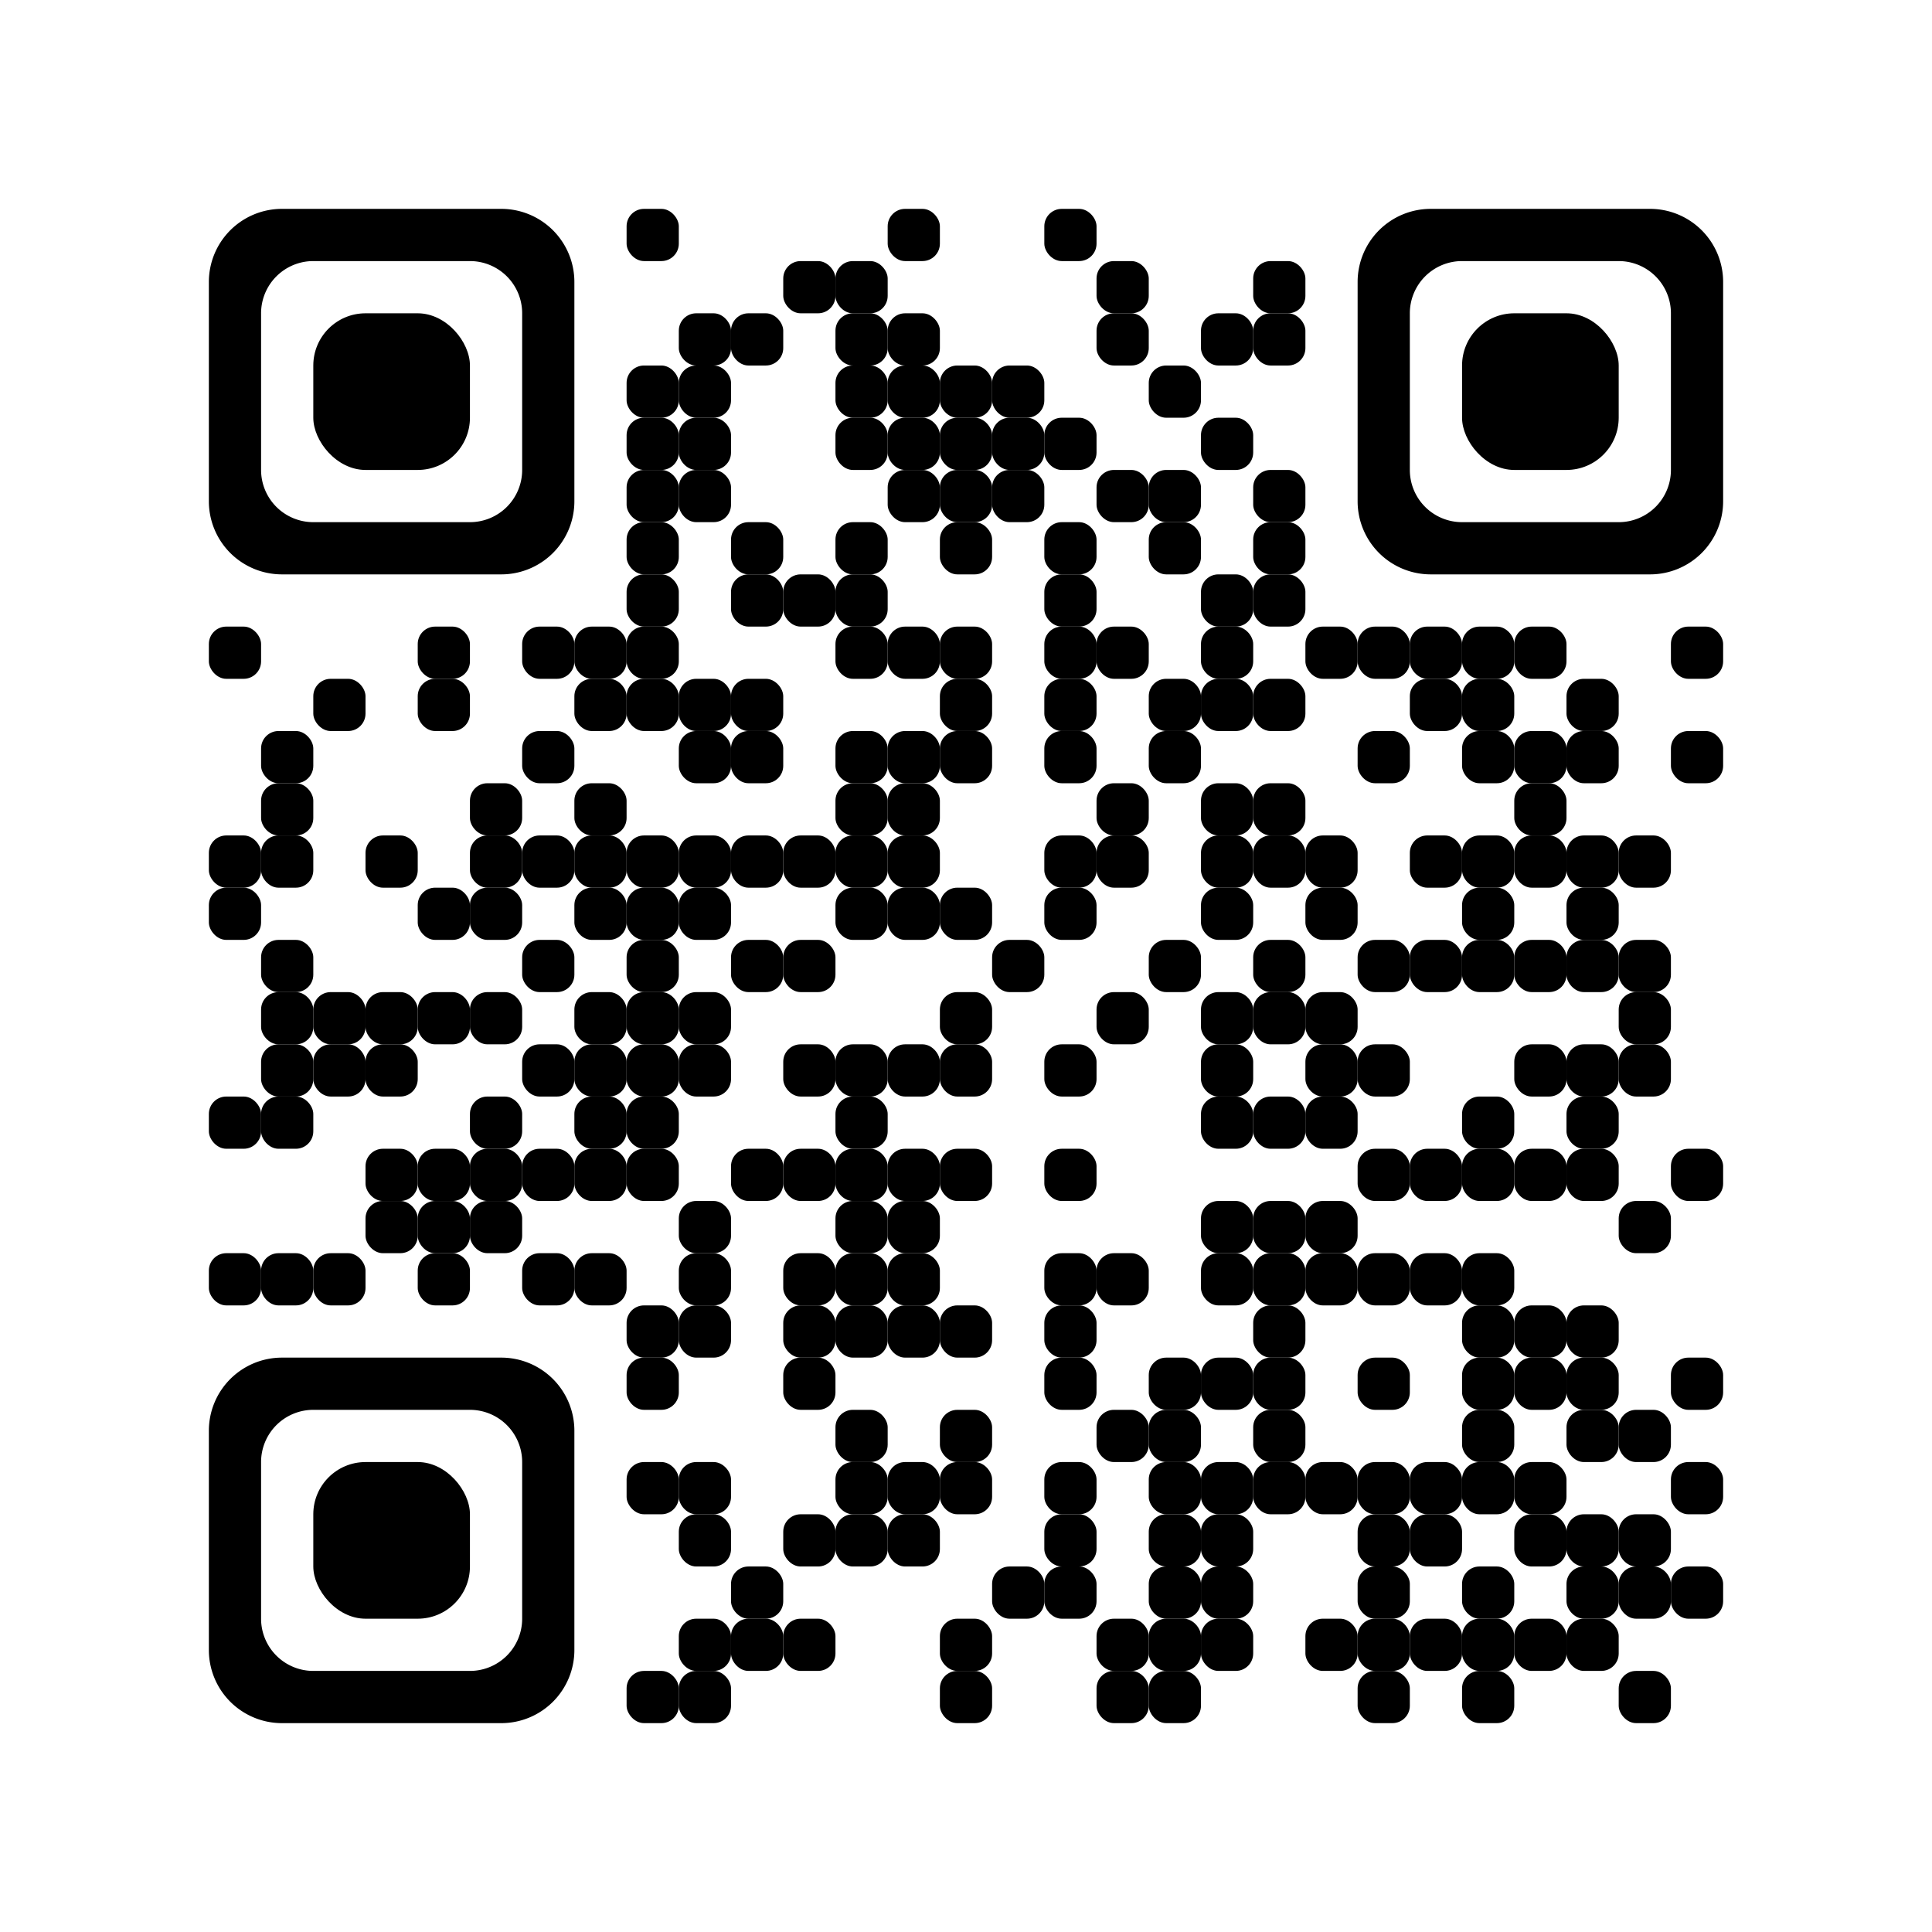 <?xml version="1.0" encoding="UTF-8"?> <svg xmlns="http://www.w3.org/2000/svg" xmlns:xlink="http://www.w3.org/1999/xlink" version="1.1" width="1000" height="1000" viewBox="0 0 1000 1000" xml:space="preserve"><rect x="0" y="0" width="1000" height="1000" fill="#808080" stroke="none"/><g transform="translate(0,0) scale(1.0,1.0)" width="1000" height="1000"><svg width="1000" height="1000" viewBox="0 0 740 740" xml:space="preserve"><rect x="0" y="0" width="740" height="740" fill="rgb(255,255,255)" opacity="1.0"></rect><rect x="240" y="80" rx="6.667" ry="6.667" width="20" height="20" fill="rgb(0,0,0)" opacity="1.0"></rect><rect x="340" y="80" rx="6.667" ry="6.667" width="20" height="20" fill="rgb(0,0,0)" opacity="1.0"></rect><rect x="400" y="80" rx="6.667" ry="6.667" width="20" height="20" fill="rgb(0,0,0)" opacity="1.0"></rect><rect x="300" y="100" rx="6.667" ry="6.667" width="20" height="20" fill="rgb(0,0,0)" opacity="1.0"></rect><rect x="320" y="100" rx="6.667" ry="6.667" width="20" height="20" fill="rgb(0,0,0)" opacity="1.0"></rect><rect x="420" y="100" rx="6.667" ry="6.667" width="20" height="20" fill="rgb(0,0,0)" opacity="1.0"></rect><rect x="480" y="100" rx="6.667" ry="6.667" width="20" height="20" fill="rgb(0,0,0)" opacity="1.0"></rect><rect x="260" y="120" rx="6.667" ry="6.667" width="20" height="20" fill="rgb(0,0,0)" opacity="1.0"></rect><rect x="280" y="120" rx="6.667" ry="6.667" width="20" height="20" fill="rgb(0,0,0)" opacity="1.0"></rect><rect x="320" y="120" rx="6.667" ry="6.667" width="20" height="20" fill="rgb(0,0,0)" opacity="1.0"></rect><rect x="340" y="120" rx="6.667" ry="6.667" width="20" height="20" fill="rgb(0,0,0)" opacity="1.0"></rect><rect x="420" y="120" rx="6.667" ry="6.667" width="20" height="20" fill="rgb(0,0,0)" opacity="1.0"></rect><rect x="460" y="120" rx="6.667" ry="6.667" width="20" height="20" fill="rgb(0,0,0)" opacity="1.0"></rect><rect x="480" y="120" rx="6.667" ry="6.667" width="20" height="20" fill="rgb(0,0,0)" opacity="1.0"></rect><rect x="240" y="140" rx="6.667" ry="6.667" width="20" height="20" fill="rgb(0,0,0)" opacity="1.0"></rect><rect x="260" y="140" rx="6.667" ry="6.667" width="20" height="20" fill="rgb(0,0,0)" opacity="1.0"></rect><rect x="320" y="140" rx="6.667" ry="6.667" width="20" height="20" fill="rgb(0,0,0)" opacity="1.0"></rect><rect x="340" y="140" rx="6.667" ry="6.667" width="20" height="20" fill="rgb(0,0,0)" opacity="1.0"></rect><rect x="360" y="140" rx="6.667" ry="6.667" width="20" height="20" fill="rgb(0,0,0)" opacity="1.0"></rect><rect x="380" y="140" rx="6.667" ry="6.667" width="20" height="20" fill="rgb(0,0,0)" opacity="1.0"></rect><rect x="440" y="140" rx="6.667" ry="6.667" width="20" height="20" fill="rgb(0,0,0)" opacity="1.0"></rect><rect x="240" y="160" rx="6.667" ry="6.667" width="20" height="20" fill="rgb(0,0,0)" opacity="1.0"></rect><rect x="260" y="160" rx="6.667" ry="6.667" width="20" height="20" fill="rgb(0,0,0)" opacity="1.0"></rect><rect x="320" y="160" rx="6.667" ry="6.667" width="20" height="20" fill="rgb(0,0,0)" opacity="1.0"></rect><rect x="340" y="160" rx="6.667" ry="6.667" width="20" height="20" fill="rgb(0,0,0)" opacity="1.0"></rect><rect x="360" y="160" rx="6.667" ry="6.667" width="20" height="20" fill="rgb(0,0,0)" opacity="1.0"></rect><rect x="380" y="160" rx="6.667" ry="6.667" width="20" height="20" fill="rgb(0,0,0)" opacity="1.0"></rect><rect x="400" y="160" rx="6.667" ry="6.667" width="20" height="20" fill="rgb(0,0,0)" opacity="1.0"></rect><rect x="460" y="160" rx="6.667" ry="6.667" width="20" height="20" fill="rgb(0,0,0)" opacity="1.0"></rect><rect x="240" y="180" rx="6.667" ry="6.667" width="20" height="20" fill="rgb(0,0,0)" opacity="1.0"></rect><rect x="260" y="180" rx="6.667" ry="6.667" width="20" height="20" fill="rgb(0,0,0)" opacity="1.0"></rect><rect x="340" y="180" rx="6.667" ry="6.667" width="20" height="20" fill="rgb(0,0,0)" opacity="1.0"></rect><rect x="360" y="180" rx="6.667" ry="6.667" width="20" height="20" fill="rgb(0,0,0)" opacity="1.0"></rect><rect x="380" y="180" rx="6.667" ry="6.667" width="20" height="20" fill="rgb(0,0,0)" opacity="1.0"></rect><rect x="420" y="180" rx="6.667" ry="6.667" width="20" height="20" fill="rgb(0,0,0)" opacity="1.0"></rect><rect x="440" y="180" rx="6.667" ry="6.667" width="20" height="20" fill="rgb(0,0,0)" opacity="1.0"></rect><rect x="480" y="180" rx="6.667" ry="6.667" width="20" height="20" fill="rgb(0,0,0)" opacity="1.0"></rect><rect x="240" y="200" rx="6.667" ry="6.667" width="20" height="20" fill="rgb(0,0,0)" opacity="1.0"></rect><rect x="280" y="200" rx="6.667" ry="6.667" width="20" height="20" fill="rgb(0,0,0)" opacity="1.0"></rect><rect x="320" y="200" rx="6.667" ry="6.667" width="20" height="20" fill="rgb(0,0,0)" opacity="1.0"></rect><rect x="360" y="200" rx="6.667" ry="6.667" width="20" height="20" fill="rgb(0,0,0)" opacity="1.0"></rect><rect x="400" y="200" rx="6.667" ry="6.667" width="20" height="20" fill="rgb(0,0,0)" opacity="1.0"></rect><rect x="440" y="200" rx="6.667" ry="6.667" width="20" height="20" fill="rgb(0,0,0)" opacity="1.0"></rect><rect x="480" y="200" rx="6.667" ry="6.667" width="20" height="20" fill="rgb(0,0,0)" opacity="1.0"></rect><rect x="240" y="220" rx="6.667" ry="6.667" width="20" height="20" fill="rgb(0,0,0)" opacity="1.0"></rect><rect x="280" y="220" rx="6.667" ry="6.667" width="20" height="20" fill="rgb(0,0,0)" opacity="1.0"></rect><rect x="300" y="220" rx="6.667" ry="6.667" width="20" height="20" fill="rgb(0,0,0)" opacity="1.0"></rect><rect x="320" y="220" rx="6.667" ry="6.667" width="20" height="20" fill="rgb(0,0,0)" opacity="1.0"></rect><rect x="400" y="220" rx="6.667" ry="6.667" width="20" height="20" fill="rgb(0,0,0)" opacity="1.0"></rect><rect x="460" y="220" rx="6.667" ry="6.667" width="20" height="20" fill="rgb(0,0,0)" opacity="1.0"></rect><rect x="480" y="220" rx="6.667" ry="6.667" width="20" height="20" fill="rgb(0,0,0)" opacity="1.0"></rect><rect x="80" y="240" rx="6.667" ry="6.667" width="20" height="20" fill="rgb(0,0,0)" opacity="1.0"></rect><rect x="160" y="240" rx="6.667" ry="6.667" width="20" height="20" fill="rgb(0,0,0)" opacity="1.0"></rect><rect x="200" y="240" rx="6.667" ry="6.667" width="20" height="20" fill="rgb(0,0,0)" opacity="1.0"></rect><rect x="220" y="240" rx="6.667" ry="6.667" width="20" height="20" fill="rgb(0,0,0)" opacity="1.0"></rect><rect x="240" y="240" rx="6.667" ry="6.667" width="20" height="20" fill="rgb(0,0,0)" opacity="1.0"></rect><rect x="320" y="240" rx="6.667" ry="6.667" width="20" height="20" fill="rgb(0,0,0)" opacity="1.0"></rect><rect x="340" y="240" rx="6.667" ry="6.667" width="20" height="20" fill="rgb(0,0,0)" opacity="1.0"></rect><rect x="360" y="240" rx="6.667" ry="6.667" width="20" height="20" fill="rgb(0,0,0)" opacity="1.0"></rect><rect x="400" y="240" rx="6.667" ry="6.667" width="20" height="20" fill="rgb(0,0,0)" opacity="1.0"></rect><rect x="420" y="240" rx="6.667" ry="6.667" width="20" height="20" fill="rgb(0,0,0)" opacity="1.0"></rect><rect x="460" y="240" rx="6.667" ry="6.667" width="20" height="20" fill="rgb(0,0,0)" opacity="1.0"></rect><rect x="500" y="240" rx="6.667" ry="6.667" width="20" height="20" fill="rgb(0,0,0)" opacity="1.0"></rect><rect x="520" y="240" rx="6.667" ry="6.667" width="20" height="20" fill="rgb(0,0,0)" opacity="1.0"></rect><rect x="540" y="240" rx="6.667" ry="6.667" width="20" height="20" fill="rgb(0,0,0)" opacity="1.0"></rect><rect x="560" y="240" rx="6.667" ry="6.667" width="20" height="20" fill="rgb(0,0,0)" opacity="1.0"></rect><rect x="580" y="240" rx="6.667" ry="6.667" width="20" height="20" fill="rgb(0,0,0)" opacity="1.0"></rect><rect x="640" y="240" rx="6.667" ry="6.667" width="20" height="20" fill="rgb(0,0,0)" opacity="1.0"></rect><rect x="120" y="260" rx="6.667" ry="6.667" width="20" height="20" fill="rgb(0,0,0)" opacity="1.0"></rect><rect x="160" y="260" rx="6.667" ry="6.667" width="20" height="20" fill="rgb(0,0,0)" opacity="1.0"></rect><rect x="220" y="260" rx="6.667" ry="6.667" width="20" height="20" fill="rgb(0,0,0)" opacity="1.0"></rect><rect x="240" y="260" rx="6.667" ry="6.667" width="20" height="20" fill="rgb(0,0,0)" opacity="1.0"></rect><rect x="260" y="260" rx="6.667" ry="6.667" width="20" height="20" fill="rgb(0,0,0)" opacity="1.0"></rect><rect x="280" y="260" rx="6.667" ry="6.667" width="20" height="20" fill="rgb(0,0,0)" opacity="1.0"></rect><rect x="360" y="260" rx="6.667" ry="6.667" width="20" height="20" fill="rgb(0,0,0)" opacity="1.0"></rect><rect x="400" y="260" rx="6.667" ry="6.667" width="20" height="20" fill="rgb(0,0,0)" opacity="1.0"></rect><rect x="440" y="260" rx="6.667" ry="6.667" width="20" height="20" fill="rgb(0,0,0)" opacity="1.0"></rect><rect x="460" y="260" rx="6.667" ry="6.667" width="20" height="20" fill="rgb(0,0,0)" opacity="1.0"></rect><rect x="480" y="260" rx="6.667" ry="6.667" width="20" height="20" fill="rgb(0,0,0)" opacity="1.0"></rect><rect x="540" y="260" rx="6.667" ry="6.667" width="20" height="20" fill="rgb(0,0,0)" opacity="1.0"></rect><rect x="560" y="260" rx="6.667" ry="6.667" width="20" height="20" fill="rgb(0,0,0)" opacity="1.0"></rect><rect x="600" y="260" rx="6.667" ry="6.667" width="20" height="20" fill="rgb(0,0,0)" opacity="1.0"></rect><rect x="100" y="280" rx="6.667" ry="6.667" width="20" height="20" fill="rgb(0,0,0)" opacity="1.0"></rect><rect x="200" y="280" rx="6.667" ry="6.667" width="20" height="20" fill="rgb(0,0,0)" opacity="1.0"></rect><rect x="260" y="280" rx="6.667" ry="6.667" width="20" height="20" fill="rgb(0,0,0)" opacity="1.0"></rect><rect x="280" y="280" rx="6.667" ry="6.667" width="20" height="20" fill="rgb(0,0,0)" opacity="1.0"></rect><rect x="320" y="280" rx="6.667" ry="6.667" width="20" height="20" fill="rgb(0,0,0)" opacity="1.0"></rect><rect x="340" y="280" rx="6.667" ry="6.667" width="20" height="20" fill="rgb(0,0,0)" opacity="1.0"></rect><rect x="360" y="280" rx="6.667" ry="6.667" width="20" height="20" fill="rgb(0,0,0)" opacity="1.0"></rect><rect x="400" y="280" rx="6.667" ry="6.667" width="20" height="20" fill="rgb(0,0,0)" opacity="1.0"></rect><rect x="440" y="280" rx="6.667" ry="6.667" width="20" height="20" fill="rgb(0,0,0)" opacity="1.0"></rect><rect x="520" y="280" rx="6.667" ry="6.667" width="20" height="20" fill="rgb(0,0,0)" opacity="1.0"></rect><rect x="560" y="280" rx="6.667" ry="6.667" width="20" height="20" fill="rgb(0,0,0)" opacity="1.0"></rect><rect x="580" y="280" rx="6.667" ry="6.667" width="20" height="20" fill="rgb(0,0,0)" opacity="1.0"></rect><rect x="600" y="280" rx="6.667" ry="6.667" width="20" height="20" fill="rgb(0,0,0)" opacity="1.0"></rect><rect x="640" y="280" rx="6.667" ry="6.667" width="20" height="20" fill="rgb(0,0,0)" opacity="1.0"></rect><rect x="100" y="300" rx="6.667" ry="6.667" width="20" height="20" fill="rgb(0,0,0)" opacity="1.0"></rect><rect x="180" y="300" rx="6.667" ry="6.667" width="20" height="20" fill="rgb(0,0,0)" opacity="1.0"></rect><rect x="220" y="300" rx="6.667" ry="6.667" width="20" height="20" fill="rgb(0,0,0)" opacity="1.0"></rect><rect x="320" y="300" rx="6.667" ry="6.667" width="20" height="20" fill="rgb(0,0,0)" opacity="1.0"></rect><rect x="340" y="300" rx="6.667" ry="6.667" width="20" height="20" fill="rgb(0,0,0)" opacity="1.0"></rect><rect x="420" y="300" rx="6.667" ry="6.667" width="20" height="20" fill="rgb(0,0,0)" opacity="1.0"></rect><rect x="460" y="300" rx="6.667" ry="6.667" width="20" height="20" fill="rgb(0,0,0)" opacity="1.0"></rect><rect x="480" y="300" rx="6.667" ry="6.667" width="20" height="20" fill="rgb(0,0,0)" opacity="1.0"></rect><rect x="580" y="300" rx="6.667" ry="6.667" width="20" height="20" fill="rgb(0,0,0)" opacity="1.0"></rect><rect x="80" y="320" rx="6.667" ry="6.667" width="20" height="20" fill="rgb(0,0,0)" opacity="1.0"></rect><rect x="100" y="320" rx="6.667" ry="6.667" width="20" height="20" fill="rgb(0,0,0)" opacity="1.0"></rect><rect x="140" y="320" rx="6.667" ry="6.667" width="20" height="20" fill="rgb(0,0,0)" opacity="1.0"></rect><rect x="180" y="320" rx="6.667" ry="6.667" width="20" height="20" fill="rgb(0,0,0)" opacity="1.0"></rect><rect x="200" y="320" rx="6.667" ry="6.667" width="20" height="20" fill="rgb(0,0,0)" opacity="1.0"></rect><rect x="220" y="320" rx="6.667" ry="6.667" width="20" height="20" fill="rgb(0,0,0)" opacity="1.0"></rect><rect x="240" y="320" rx="6.667" ry="6.667" width="20" height="20" fill="rgb(0,0,0)" opacity="1.0"></rect><rect x="260" y="320" rx="6.667" ry="6.667" width="20" height="20" fill="rgb(0,0,0)" opacity="1.0"></rect><rect x="280" y="320" rx="6.667" ry="6.667" width="20" height="20" fill="rgb(0,0,0)" opacity="1.0"></rect><rect x="300" y="320" rx="6.667" ry="6.667" width="20" height="20" fill="rgb(0,0,0)" opacity="1.0"></rect><rect x="320" y="320" rx="6.667" ry="6.667" width="20" height="20" fill="rgb(0,0,0)" opacity="1.0"></rect><rect x="340" y="320" rx="6.667" ry="6.667" width="20" height="20" fill="rgb(0,0,0)" opacity="1.0"></rect><rect x="400" y="320" rx="6.667" ry="6.667" width="20" height="20" fill="rgb(0,0,0)" opacity="1.0"></rect><rect x="420" y="320" rx="6.667" ry="6.667" width="20" height="20" fill="rgb(0,0,0)" opacity="1.0"></rect><rect x="460" y="320" rx="6.667" ry="6.667" width="20" height="20" fill="rgb(0,0,0)" opacity="1.0"></rect><rect x="480" y="320" rx="6.667" ry="6.667" width="20" height="20" fill="rgb(0,0,0)" opacity="1.0"></rect><rect x="500" y="320" rx="6.667" ry="6.667" width="20" height="20" fill="rgb(0,0,0)" opacity="1.0"></rect><rect x="540" y="320" rx="6.667" ry="6.667" width="20" height="20" fill="rgb(0,0,0)" opacity="1.0"></rect><rect x="560" y="320" rx="6.667" ry="6.667" width="20" height="20" fill="rgb(0,0,0)" opacity="1.0"></rect><rect x="580" y="320" rx="6.667" ry="6.667" width="20" height="20" fill="rgb(0,0,0)" opacity="1.0"></rect><rect x="600" y="320" rx="6.667" ry="6.667" width="20" height="20" fill="rgb(0,0,0)" opacity="1.0"></rect><rect x="620" y="320" rx="6.667" ry="6.667" width="20" height="20" fill="rgb(0,0,0)" opacity="1.0"></rect><rect x="80" y="340" rx="6.667" ry="6.667" width="20" height="20" fill="rgb(0,0,0)" opacity="1.0"></rect><rect x="160" y="340" rx="6.667" ry="6.667" width="20" height="20" fill="rgb(0,0,0)" opacity="1.0"></rect><rect x="180" y="340" rx="6.667" ry="6.667" width="20" height="20" fill="rgb(0,0,0)" opacity="1.0"></rect><rect x="220" y="340" rx="6.667" ry="6.667" width="20" height="20" fill="rgb(0,0,0)" opacity="1.0"></rect><rect x="240" y="340" rx="6.667" ry="6.667" width="20" height="20" fill="rgb(0,0,0)" opacity="1.0"></rect><rect x="260" y="340" rx="6.667" ry="6.667" width="20" height="20" fill="rgb(0,0,0)" opacity="1.0"></rect><rect x="320" y="340" rx="6.667" ry="6.667" width="20" height="20" fill="rgb(0,0,0)" opacity="1.0"></rect><rect x="340" y="340" rx="6.667" ry="6.667" width="20" height="20" fill="rgb(0,0,0)" opacity="1.0"></rect><rect x="360" y="340" rx="6.667" ry="6.667" width="20" height="20" fill="rgb(0,0,0)" opacity="1.0"></rect><rect x="400" y="340" rx="6.667" ry="6.667" width="20" height="20" fill="rgb(0,0,0)" opacity="1.0"></rect><rect x="460" y="340" rx="6.667" ry="6.667" width="20" height="20" fill="rgb(0,0,0)" opacity="1.0"></rect><rect x="500" y="340" rx="6.667" ry="6.667" width="20" height="20" fill="rgb(0,0,0)" opacity="1.0"></rect><rect x="560" y="340" rx="6.667" ry="6.667" width="20" height="20" fill="rgb(0,0,0)" opacity="1.0"></rect><rect x="600" y="340" rx="6.667" ry="6.667" width="20" height="20" fill="rgb(0,0,0)" opacity="1.0"></rect><rect x="100" y="360" rx="6.667" ry="6.667" width="20" height="20" fill="rgb(0,0,0)" opacity="1.0"></rect><rect x="200" y="360" rx="6.667" ry="6.667" width="20" height="20" fill="rgb(0,0,0)" opacity="1.0"></rect><rect x="240" y="360" rx="6.667" ry="6.667" width="20" height="20" fill="rgb(0,0,0)" opacity="1.0"></rect><rect x="280" y="360" rx="6.667" ry="6.667" width="20" height="20" fill="rgb(0,0,0)" opacity="1.0"></rect><rect x="300" y="360" rx="6.667" ry="6.667" width="20" height="20" fill="rgb(0,0,0)" opacity="1.0"></rect><rect x="380" y="360" rx="6.667" ry="6.667" width="20" height="20" fill="rgb(0,0,0)" opacity="1.0"></rect><rect x="440" y="360" rx="6.667" ry="6.667" width="20" height="20" fill="rgb(0,0,0)" opacity="1.0"></rect><rect x="480" y="360" rx="6.667" ry="6.667" width="20" height="20" fill="rgb(0,0,0)" opacity="1.0"></rect><rect x="520" y="360" rx="6.667" ry="6.667" width="20" height="20" fill="rgb(0,0,0)" opacity="1.0"></rect><rect x="540" y="360" rx="6.667" ry="6.667" width="20" height="20" fill="rgb(0,0,0)" opacity="1.0"></rect><rect x="560" y="360" rx="6.667" ry="6.667" width="20" height="20" fill="rgb(0,0,0)" opacity="1.0"></rect><rect x="580" y="360" rx="6.667" ry="6.667" width="20" height="20" fill="rgb(0,0,0)" opacity="1.0"></rect><rect x="600" y="360" rx="6.667" ry="6.667" width="20" height="20" fill="rgb(0,0,0)" opacity="1.0"></rect><rect x="620" y="360" rx="6.667" ry="6.667" width="20" height="20" fill="rgb(0,0,0)" opacity="1.0"></rect><rect x="100" y="380" rx="6.667" ry="6.667" width="20" height="20" fill="rgb(0,0,0)" opacity="1.0"></rect><rect x="120" y="380" rx="6.667" ry="6.667" width="20" height="20" fill="rgb(0,0,0)" opacity="1.0"></rect><rect x="140" y="380" rx="6.667" ry="6.667" width="20" height="20" fill="rgb(0,0,0)" opacity="1.0"></rect><rect x="160" y="380" rx="6.667" ry="6.667" width="20" height="20" fill="rgb(0,0,0)" opacity="1.0"></rect><rect x="180" y="380" rx="6.667" ry="6.667" width="20" height="20" fill="rgb(0,0,0)" opacity="1.0"></rect><rect x="220" y="380" rx="6.667" ry="6.667" width="20" height="20" fill="rgb(0,0,0)" opacity="1.0"></rect><rect x="240" y="380" rx="6.667" ry="6.667" width="20" height="20" fill="rgb(0,0,0)" opacity="1.0"></rect><rect x="260" y="380" rx="6.667" ry="6.667" width="20" height="20" fill="rgb(0,0,0)" opacity="1.0"></rect><rect x="360" y="380" rx="6.667" ry="6.667" width="20" height="20" fill="rgb(0,0,0)" opacity="1.0"></rect><rect x="420" y="380" rx="6.667" ry="6.667" width="20" height="20" fill="rgb(0,0,0)" opacity="1.0"></rect><rect x="460" y="380" rx="6.667" ry="6.667" width="20" height="20" fill="rgb(0,0,0)" opacity="1.0"></rect><rect x="480" y="380" rx="6.667" ry="6.667" width="20" height="20" fill="rgb(0,0,0)" opacity="1.0"></rect><rect x="500" y="380" rx="6.667" ry="6.667" width="20" height="20" fill="rgb(0,0,0)" opacity="1.0"></rect><rect x="620" y="380" rx="6.667" ry="6.667" width="20" height="20" fill="rgb(0,0,0)" opacity="1.0"></rect><rect x="100" y="400" rx="6.667" ry="6.667" width="20" height="20" fill="rgb(0,0,0)" opacity="1.0"></rect><rect x="120" y="400" rx="6.667" ry="6.667" width="20" height="20" fill="rgb(0,0,0)" opacity="1.0"></rect><rect x="140" y="400" rx="6.667" ry="6.667" width="20" height="20" fill="rgb(0,0,0)" opacity="1.0"></rect><rect x="200" y="400" rx="6.667" ry="6.667" width="20" height="20" fill="rgb(0,0,0)" opacity="1.0"></rect><rect x="220" y="400" rx="6.667" ry="6.667" width="20" height="20" fill="rgb(0,0,0)" opacity="1.0"></rect><rect x="240" y="400" rx="6.667" ry="6.667" width="20" height="20" fill="rgb(0,0,0)" opacity="1.0"></rect><rect x="260" y="400" rx="6.667" ry="6.667" width="20" height="20" fill="rgb(0,0,0)" opacity="1.0"></rect><rect x="300" y="400" rx="6.667" ry="6.667" width="20" height="20" fill="rgb(0,0,0)" opacity="1.0"></rect><rect x="320" y="400" rx="6.667" ry="6.667" width="20" height="20" fill="rgb(0,0,0)" opacity="1.0"></rect><rect x="340" y="400" rx="6.667" ry="6.667" width="20" height="20" fill="rgb(0,0,0)" opacity="1.0"></rect><rect x="360" y="400" rx="6.667" ry="6.667" width="20" height="20" fill="rgb(0,0,0)" opacity="1.0"></rect><rect x="400" y="400" rx="6.667" ry="6.667" width="20" height="20" fill="rgb(0,0,0)" opacity="1.0"></rect><rect x="460" y="400" rx="6.667" ry="6.667" width="20" height="20" fill="rgb(0,0,0)" opacity="1.0"></rect><rect x="500" y="400" rx="6.667" ry="6.667" width="20" height="20" fill="rgb(0,0,0)" opacity="1.0"></rect><rect x="520" y="400" rx="6.667" ry="6.667" width="20" height="20" fill="rgb(0,0,0)" opacity="1.0"></rect><rect x="580" y="400" rx="6.667" ry="6.667" width="20" height="20" fill="rgb(0,0,0)" opacity="1.0"></rect><rect x="600" y="400" rx="6.667" ry="6.667" width="20" height="20" fill="rgb(0,0,0)" opacity="1.0"></rect><rect x="620" y="400" rx="6.667" ry="6.667" width="20" height="20" fill="rgb(0,0,0)" opacity="1.0"></rect><rect x="80" y="420" rx="6.667" ry="6.667" width="20" height="20" fill="rgb(0,0,0)" opacity="1.0"></rect><rect x="100" y="420" rx="6.667" ry="6.667" width="20" height="20" fill="rgb(0,0,0)" opacity="1.0"></rect><rect x="180" y="420" rx="6.667" ry="6.667" width="20" height="20" fill="rgb(0,0,0)" opacity="1.0"></rect><rect x="220" y="420" rx="6.667" ry="6.667" width="20" height="20" fill="rgb(0,0,0)" opacity="1.0"></rect><rect x="240" y="420" rx="6.667" ry="6.667" width="20" height="20" fill="rgb(0,0,0)" opacity="1.0"></rect><rect x="320" y="420" rx="6.667" ry="6.667" width="20" height="20" fill="rgb(0,0,0)" opacity="1.0"></rect><rect x="460" y="420" rx="6.667" ry="6.667" width="20" height="20" fill="rgb(0,0,0)" opacity="1.0"></rect><rect x="480" y="420" rx="6.667" ry="6.667" width="20" height="20" fill="rgb(0,0,0)" opacity="1.0"></rect><rect x="500" y="420" rx="6.667" ry="6.667" width="20" height="20" fill="rgb(0,0,0)" opacity="1.0"></rect><rect x="560" y="420" rx="6.667" ry="6.667" width="20" height="20" fill="rgb(0,0,0)" opacity="1.0"></rect><rect x="600" y="420" rx="6.667" ry="6.667" width="20" height="20" fill="rgb(0,0,0)" opacity="1.0"></rect><rect x="140" y="440" rx="6.667" ry="6.667" width="20" height="20" fill="rgb(0,0,0)" opacity="1.0"></rect><rect x="160" y="440" rx="6.667" ry="6.667" width="20" height="20" fill="rgb(0,0,0)" opacity="1.0"></rect><rect x="180" y="440" rx="6.667" ry="6.667" width="20" height="20" fill="rgb(0,0,0)" opacity="1.0"></rect><rect x="200" y="440" rx="6.667" ry="6.667" width="20" height="20" fill="rgb(0,0,0)" opacity="1.0"></rect><rect x="220" y="440" rx="6.667" ry="6.667" width="20" height="20" fill="rgb(0,0,0)" opacity="1.0"></rect><rect x="240" y="440" rx="6.667" ry="6.667" width="20" height="20" fill="rgb(0,0,0)" opacity="1.0"></rect><rect x="280" y="440" rx="6.667" ry="6.667" width="20" height="20" fill="rgb(0,0,0)" opacity="1.0"></rect><rect x="300" y="440" rx="6.667" ry="6.667" width="20" height="20" fill="rgb(0,0,0)" opacity="1.0"></rect><rect x="320" y="440" rx="6.667" ry="6.667" width="20" height="20" fill="rgb(0,0,0)" opacity="1.0"></rect><rect x="340" y="440" rx="6.667" ry="6.667" width="20" height="20" fill="rgb(0,0,0)" opacity="1.0"></rect><rect x="360" y="440" rx="6.667" ry="6.667" width="20" height="20" fill="rgb(0,0,0)" opacity="1.0"></rect><rect x="400" y="440" rx="6.667" ry="6.667" width="20" height="20" fill="rgb(0,0,0)" opacity="1.0"></rect><rect x="520" y="440" rx="6.667" ry="6.667" width="20" height="20" fill="rgb(0,0,0)" opacity="1.0"></rect><rect x="540" y="440" rx="6.667" ry="6.667" width="20" height="20" fill="rgb(0,0,0)" opacity="1.0"></rect><rect x="560" y="440" rx="6.667" ry="6.667" width="20" height="20" fill="rgb(0,0,0)" opacity="1.0"></rect><rect x="580" y="440" rx="6.667" ry="6.667" width="20" height="20" fill="rgb(0,0,0)" opacity="1.0"></rect><rect x="600" y="440" rx="6.667" ry="6.667" width="20" height="20" fill="rgb(0,0,0)" opacity="1.0"></rect><rect x="640" y="440" rx="6.667" ry="6.667" width="20" height="20" fill="rgb(0,0,0)" opacity="1.0"></rect><rect x="140" y="460" rx="6.667" ry="6.667" width="20" height="20" fill="rgb(0,0,0)" opacity="1.0"></rect><rect x="160" y="460" rx="6.667" ry="6.667" width="20" height="20" fill="rgb(0,0,0)" opacity="1.0"></rect><rect x="180" y="460" rx="6.667" ry="6.667" width="20" height="20" fill="rgb(0,0,0)" opacity="1.0"></rect><rect x="260" y="460" rx="6.667" ry="6.667" width="20" height="20" fill="rgb(0,0,0)" opacity="1.0"></rect><rect x="320" y="460" rx="6.667" ry="6.667" width="20" height="20" fill="rgb(0,0,0)" opacity="1.0"></rect><rect x="340" y="460" rx="6.667" ry="6.667" width="20" height="20" fill="rgb(0,0,0)" opacity="1.0"></rect><rect x="460" y="460" rx="6.667" ry="6.667" width="20" height="20" fill="rgb(0,0,0)" opacity="1.0"></rect><rect x="480" y="460" rx="6.667" ry="6.667" width="20" height="20" fill="rgb(0,0,0)" opacity="1.0"></rect><rect x="500" y="460" rx="6.667" ry="6.667" width="20" height="20" fill="rgb(0,0,0)" opacity="1.0"></rect><rect x="620" y="460" rx="6.667" ry="6.667" width="20" height="20" fill="rgb(0,0,0)" opacity="1.0"></rect><rect x="80" y="480" rx="6.667" ry="6.667" width="20" height="20" fill="rgb(0,0,0)" opacity="1.0"></rect><rect x="100" y="480" rx="6.667" ry="6.667" width="20" height="20" fill="rgb(0,0,0)" opacity="1.0"></rect><rect x="120" y="480" rx="6.667" ry="6.667" width="20" height="20" fill="rgb(0,0,0)" opacity="1.0"></rect><rect x="160" y="480" rx="6.667" ry="6.667" width="20" height="20" fill="rgb(0,0,0)" opacity="1.0"></rect><rect x="200" y="480" rx="6.667" ry="6.667" width="20" height="20" fill="rgb(0,0,0)" opacity="1.0"></rect><rect x="220" y="480" rx="6.667" ry="6.667" width="20" height="20" fill="rgb(0,0,0)" opacity="1.0"></rect><rect x="260" y="480" rx="6.667" ry="6.667" width="20" height="20" fill="rgb(0,0,0)" opacity="1.0"></rect><rect x="300" y="480" rx="6.667" ry="6.667" width="20" height="20" fill="rgb(0,0,0)" opacity="1.0"></rect><rect x="320" y="480" rx="6.667" ry="6.667" width="20" height="20" fill="rgb(0,0,0)" opacity="1.0"></rect><rect x="340" y="480" rx="6.667" ry="6.667" width="20" height="20" fill="rgb(0,0,0)" opacity="1.0"></rect><rect x="400" y="480" rx="6.667" ry="6.667" width="20" height="20" fill="rgb(0,0,0)" opacity="1.0"></rect><rect x="420" y="480" rx="6.667" ry="6.667" width="20" height="20" fill="rgb(0,0,0)" opacity="1.0"></rect><rect x="460" y="480" rx="6.667" ry="6.667" width="20" height="20" fill="rgb(0,0,0)" opacity="1.0"></rect><rect x="480" y="480" rx="6.667" ry="6.667" width="20" height="20" fill="rgb(0,0,0)" opacity="1.0"></rect><rect x="500" y="480" rx="6.667" ry="6.667" width="20" height="20" fill="rgb(0,0,0)" opacity="1.0"></rect><rect x="520" y="480" rx="6.667" ry="6.667" width="20" height="20" fill="rgb(0,0,0)" opacity="1.0"></rect><rect x="540" y="480" rx="6.667" ry="6.667" width="20" height="20" fill="rgb(0,0,0)" opacity="1.0"></rect><rect x="560" y="480" rx="6.667" ry="6.667" width="20" height="20" fill="rgb(0,0,0)" opacity="1.0"></rect><rect x="240" y="500" rx="6.667" ry="6.667" width="20" height="20" fill="rgb(0,0,0)" opacity="1.0"></rect><rect x="260" y="500" rx="6.667" ry="6.667" width="20" height="20" fill="rgb(0,0,0)" opacity="1.0"></rect><rect x="300" y="500" rx="6.667" ry="6.667" width="20" height="20" fill="rgb(0,0,0)" opacity="1.0"></rect><rect x="320" y="500" rx="6.667" ry="6.667" width="20" height="20" fill="rgb(0,0,0)" opacity="1.0"></rect><rect x="340" y="500" rx="6.667" ry="6.667" width="20" height="20" fill="rgb(0,0,0)" opacity="1.0"></rect><rect x="360" y="500" rx="6.667" ry="6.667" width="20" height="20" fill="rgb(0,0,0)" opacity="1.0"></rect><rect x="400" y="500" rx="6.667" ry="6.667" width="20" height="20" fill="rgb(0,0,0)" opacity="1.0"></rect><rect x="480" y="500" rx="6.667" ry="6.667" width="20" height="20" fill="rgb(0,0,0)" opacity="1.0"></rect><rect x="560" y="500" rx="6.667" ry="6.667" width="20" height="20" fill="rgb(0,0,0)" opacity="1.0"></rect><rect x="580" y="500" rx="6.667" ry="6.667" width="20" height="20" fill="rgb(0,0,0)" opacity="1.0"></rect><rect x="600" y="500" rx="6.667" ry="6.667" width="20" height="20" fill="rgb(0,0,0)" opacity="1.0"></rect><rect x="240" y="520" rx="6.667" ry="6.667" width="20" height="20" fill="rgb(0,0,0)" opacity="1.0"></rect><rect x="300" y="520" rx="6.667" ry="6.667" width="20" height="20" fill="rgb(0,0,0)" opacity="1.0"></rect><rect x="400" y="520" rx="6.667" ry="6.667" width="20" height="20" fill="rgb(0,0,0)" opacity="1.0"></rect><rect x="440" y="520" rx="6.667" ry="6.667" width="20" height="20" fill="rgb(0,0,0)" opacity="1.0"></rect><rect x="460" y="520" rx="6.667" ry="6.667" width="20" height="20" fill="rgb(0,0,0)" opacity="1.0"></rect><rect x="480" y="520" rx="6.667" ry="6.667" width="20" height="20" fill="rgb(0,0,0)" opacity="1.0"></rect><rect x="520" y="520" rx="6.667" ry="6.667" width="20" height="20" fill="rgb(0,0,0)" opacity="1.0"></rect><rect x="560" y="520" rx="6.667" ry="6.667" width="20" height="20" fill="rgb(0,0,0)" opacity="1.0"></rect><rect x="580" y="520" rx="6.667" ry="6.667" width="20" height="20" fill="rgb(0,0,0)" opacity="1.0"></rect><rect x="600" y="520" rx="6.667" ry="6.667" width="20" height="20" fill="rgb(0,0,0)" opacity="1.0"></rect><rect x="640" y="520" rx="6.667" ry="6.667" width="20" height="20" fill="rgb(0,0,0)" opacity="1.0"></rect><rect x="320" y="540" rx="6.667" ry="6.667" width="20" height="20" fill="rgb(0,0,0)" opacity="1.0"></rect><rect x="360" y="540" rx="6.667" ry="6.667" width="20" height="20" fill="rgb(0,0,0)" opacity="1.0"></rect><rect x="420" y="540" rx="6.667" ry="6.667" width="20" height="20" fill="rgb(0,0,0)" opacity="1.0"></rect><rect x="440" y="540" rx="6.667" ry="6.667" width="20" height="20" fill="rgb(0,0,0)" opacity="1.0"></rect><rect x="480" y="540" rx="6.667" ry="6.667" width="20" height="20" fill="rgb(0,0,0)" opacity="1.0"></rect><rect x="560" y="540" rx="6.667" ry="6.667" width="20" height="20" fill="rgb(0,0,0)" opacity="1.0"></rect><rect x="600" y="540" rx="6.667" ry="6.667" width="20" height="20" fill="rgb(0,0,0)" opacity="1.0"></rect><rect x="620" y="540" rx="6.667" ry="6.667" width="20" height="20" fill="rgb(0,0,0)" opacity="1.0"></rect><rect x="240" y="560" rx="6.667" ry="6.667" width="20" height="20" fill="rgb(0,0,0)" opacity="1.0"></rect><rect x="260" y="560" rx="6.667" ry="6.667" width="20" height="20" fill="rgb(0,0,0)" opacity="1.0"></rect><rect x="320" y="560" rx="6.667" ry="6.667" width="20" height="20" fill="rgb(0,0,0)" opacity="1.0"></rect><rect x="340" y="560" rx="6.667" ry="6.667" width="20" height="20" fill="rgb(0,0,0)" opacity="1.0"></rect><rect x="360" y="560" rx="6.667" ry="6.667" width="20" height="20" fill="rgb(0,0,0)" opacity="1.0"></rect><rect x="400" y="560" rx="6.667" ry="6.667" width="20" height="20" fill="rgb(0,0,0)" opacity="1.0"></rect><rect x="440" y="560" rx="6.667" ry="6.667" width="20" height="20" fill="rgb(0,0,0)" opacity="1.0"></rect><rect x="460" y="560" rx="6.667" ry="6.667" width="20" height="20" fill="rgb(0,0,0)" opacity="1.0"></rect><rect x="480" y="560" rx="6.667" ry="6.667" width="20" height="20" fill="rgb(0,0,0)" opacity="1.0"></rect><rect x="500" y="560" rx="6.667" ry="6.667" width="20" height="20" fill="rgb(0,0,0)" opacity="1.0"></rect><rect x="520" y="560" rx="6.667" ry="6.667" width="20" height="20" fill="rgb(0,0,0)" opacity="1.0"></rect><rect x="540" y="560" rx="6.667" ry="6.667" width="20" height="20" fill="rgb(0,0,0)" opacity="1.0"></rect><rect x="560" y="560" rx="6.667" ry="6.667" width="20" height="20" fill="rgb(0,0,0)" opacity="1.0"></rect><rect x="580" y="560" rx="6.667" ry="6.667" width="20" height="20" fill="rgb(0,0,0)" opacity="1.0"></rect><rect x="640" y="560" rx="6.667" ry="6.667" width="20" height="20" fill="rgb(0,0,0)" opacity="1.0"></rect><rect x="260" y="580" rx="6.667" ry="6.667" width="20" height="20" fill="rgb(0,0,0)" opacity="1.0"></rect><rect x="300" y="580" rx="6.667" ry="6.667" width="20" height="20" fill="rgb(0,0,0)" opacity="1.0"></rect><rect x="320" y="580" rx="6.667" ry="6.667" width="20" height="20" fill="rgb(0,0,0)" opacity="1.0"></rect><rect x="340" y="580" rx="6.667" ry="6.667" width="20" height="20" fill="rgb(0,0,0)" opacity="1.0"></rect><rect x="400" y="580" rx="6.667" ry="6.667" width="20" height="20" fill="rgb(0,0,0)" opacity="1.0"></rect><rect x="440" y="580" rx="6.667" ry="6.667" width="20" height="20" fill="rgb(0,0,0)" opacity="1.0"></rect><rect x="460" y="580" rx="6.667" ry="6.667" width="20" height="20" fill="rgb(0,0,0)" opacity="1.0"></rect><rect x="520" y="580" rx="6.667" ry="6.667" width="20" height="20" fill="rgb(0,0,0)" opacity="1.0"></rect><rect x="540" y="580" rx="6.667" ry="6.667" width="20" height="20" fill="rgb(0,0,0)" opacity="1.0"></rect><rect x="580" y="580" rx="6.667" ry="6.667" width="20" height="20" fill="rgb(0,0,0)" opacity="1.0"></rect><rect x="600" y="580" rx="6.667" ry="6.667" width="20" height="20" fill="rgb(0,0,0)" opacity="1.0"></rect><rect x="620" y="580" rx="6.667" ry="6.667" width="20" height="20" fill="rgb(0,0,0)" opacity="1.0"></rect><rect x="280" y="600" rx="6.667" ry="6.667" width="20" height="20" fill="rgb(0,0,0)" opacity="1.0"></rect><rect x="380" y="600" rx="6.667" ry="6.667" width="20" height="20" fill="rgb(0,0,0)" opacity="1.0"></rect><rect x="400" y="600" rx="6.667" ry="6.667" width="20" height="20" fill="rgb(0,0,0)" opacity="1.0"></rect><rect x="440" y="600" rx="6.667" ry="6.667" width="20" height="20" fill="rgb(0,0,0)" opacity="1.0"></rect><rect x="460" y="600" rx="6.667" ry="6.667" width="20" height="20" fill="rgb(0,0,0)" opacity="1.0"></rect><rect x="520" y="600" rx="6.667" ry="6.667" width="20" height="20" fill="rgb(0,0,0)" opacity="1.0"></rect><rect x="560" y="600" rx="6.667" ry="6.667" width="20" height="20" fill="rgb(0,0,0)" opacity="1.0"></rect><rect x="600" y="600" rx="6.667" ry="6.667" width="20" height="20" fill="rgb(0,0,0)" opacity="1.0"></rect><rect x="620" y="600" rx="6.667" ry="6.667" width="20" height="20" fill="rgb(0,0,0)" opacity="1.0"></rect><rect x="640" y="600" rx="6.667" ry="6.667" width="20" height="20" fill="rgb(0,0,0)" opacity="1.0"></rect><rect x="260" y="620" rx="6.667" ry="6.667" width="20" height="20" fill="rgb(0,0,0)" opacity="1.0"></rect><rect x="280" y="620" rx="6.667" ry="6.667" width="20" height="20" fill="rgb(0,0,0)" opacity="1.0"></rect><rect x="300" y="620" rx="6.667" ry="6.667" width="20" height="20" fill="rgb(0,0,0)" opacity="1.0"></rect><rect x="360" y="620" rx="6.667" ry="6.667" width="20" height="20" fill="rgb(0,0,0)" opacity="1.0"></rect><rect x="420" y="620" rx="6.667" ry="6.667" width="20" height="20" fill="rgb(0,0,0)" opacity="1.0"></rect><rect x="440" y="620" rx="6.667" ry="6.667" width="20" height="20" fill="rgb(0,0,0)" opacity="1.0"></rect><rect x="460" y="620" rx="6.667" ry="6.667" width="20" height="20" fill="rgb(0,0,0)" opacity="1.0"></rect><rect x="500" y="620" rx="6.667" ry="6.667" width="20" height="20" fill="rgb(0,0,0)" opacity="1.0"></rect><rect x="520" y="620" rx="6.667" ry="6.667" width="20" height="20" fill="rgb(0,0,0)" opacity="1.0"></rect><rect x="540" y="620" rx="6.667" ry="6.667" width="20" height="20" fill="rgb(0,0,0)" opacity="1.0"></rect><rect x="560" y="620" rx="6.667" ry="6.667" width="20" height="20" fill="rgb(0,0,0)" opacity="1.0"></rect><rect x="580" y="620" rx="6.667" ry="6.667" width="20" height="20" fill="rgb(0,0,0)" opacity="1.0"></rect><rect x="600" y="620" rx="6.667" ry="6.667" width="20" height="20" fill="rgb(0,0,0)" opacity="1.0"></rect><rect x="240" y="640" rx="6.667" ry="6.667" width="20" height="20" fill="rgb(0,0,0)" opacity="1.0"></rect><rect x="260" y="640" rx="6.667" ry="6.667" width="20" height="20" fill="rgb(0,0,0)" opacity="1.0"></rect><rect x="360" y="640" rx="6.667" ry="6.667" width="20" height="20" fill="rgb(0,0,0)" opacity="1.0"></rect><rect x="420" y="640" rx="6.667" ry="6.667" width="20" height="20" fill="rgb(0,0,0)" opacity="1.0"></rect><rect x="440" y="640" rx="6.667" ry="6.667" width="20" height="20" fill="rgb(0,0,0)" opacity="1.0"></rect><rect x="520" y="640" rx="6.667" ry="6.667" width="20" height="20" fill="rgb(0,0,0)" opacity="1.0"></rect><rect x="560" y="640" rx="6.667" ry="6.667" width="20" height="20" fill="rgb(0,0,0)" opacity="1.0"></rect><rect x="620" y="640" rx="6.667" ry="6.667" width="20" height="20" fill="rgb(0,0,0)" opacity="1.0"></rect><path d="M80 80 H192.0 A28.0 28.0 0 0 1 220 108.0 V192.0 A28.0 28.0 0 0 1 192.0 220 H108.0 A28.0 28.0 0 0 1 80 192.0 V108.0 A28.0 28.0 0 0 1 108 80 Z M100.0 100.0 H180.0 A20.0 20.0 0 0 1 200.0 120.0 V180.0 A20.0 20.0 0 0 1 180.0 200.0 H120.0 A20.0 20.0 0 0 1 100.0 180.0 V120.0 A20.0 20.0 0 0 1 120.0 100.0 Z" fill-rule="evenodd" fill="rgb(0,0,0)" opacity="1.0"></path><path d="M520 80 H632.0 A28.0 28.0 0 0 1 660 108.0 V192.0 A28.0 28.0 0 0 1 632.0 220 H548.0 A28.0 28.0 0 0 1 520 192.0 V108.0 A28.0 28.0 0 0 1 548 80 Z M540.0 100.0 H620.0 A20.0 20.0 0 0 1 640.0 120.0 V180.0 A20.0 20.0 0 0 1 620.0 200.0 H560.0 A20.0 20.0 0 0 1 540.0 180.0 V120.0 A20.0 20.0 0 0 1 560.0 100.0 Z" fill-rule="evenodd" fill="rgb(0,0,0)" opacity="1.0"></path><rect x="120" y="120" rx="20.0" ry="20.0" width="60" height="60" fill="rgb(0,0,0)" opacity="1.0"></rect><rect x="560" y="120" rx="20.0" ry="20.0" width="60" height="60" fill="rgb(0,0,0)" opacity="1.0"></rect><path d="M80 520 H192.0 A28.0 28.0 0 0 1 220 548.0 V632.0 A28.0 28.0 0 0 1 192.0 660 H108.0 A28.0 28.0 0 0 1 80 632.0 V548.0 A28.0 28.0 0 0 1 108 520 Z M100.0 540.0 H180.0 A20.0 20.0 0 0 1 200.0 560.0 V620.0 A20.0 20.0 0 0 1 180.0 640.0 H120.0 A20.0 20.0 0 0 1 100.0 620.0 V560.0 A20.0 20.0 0 0 1 120.0 540.0 Z" fill-rule="evenodd" fill="rgb(0,0,0)" opacity="1.0"></path><rect x="120" y="560" rx="20.0" ry="20.0" width="60" height="60" fill="rgb(0,0,0)" opacity="1.0"></rect></svg></g></svg> 
